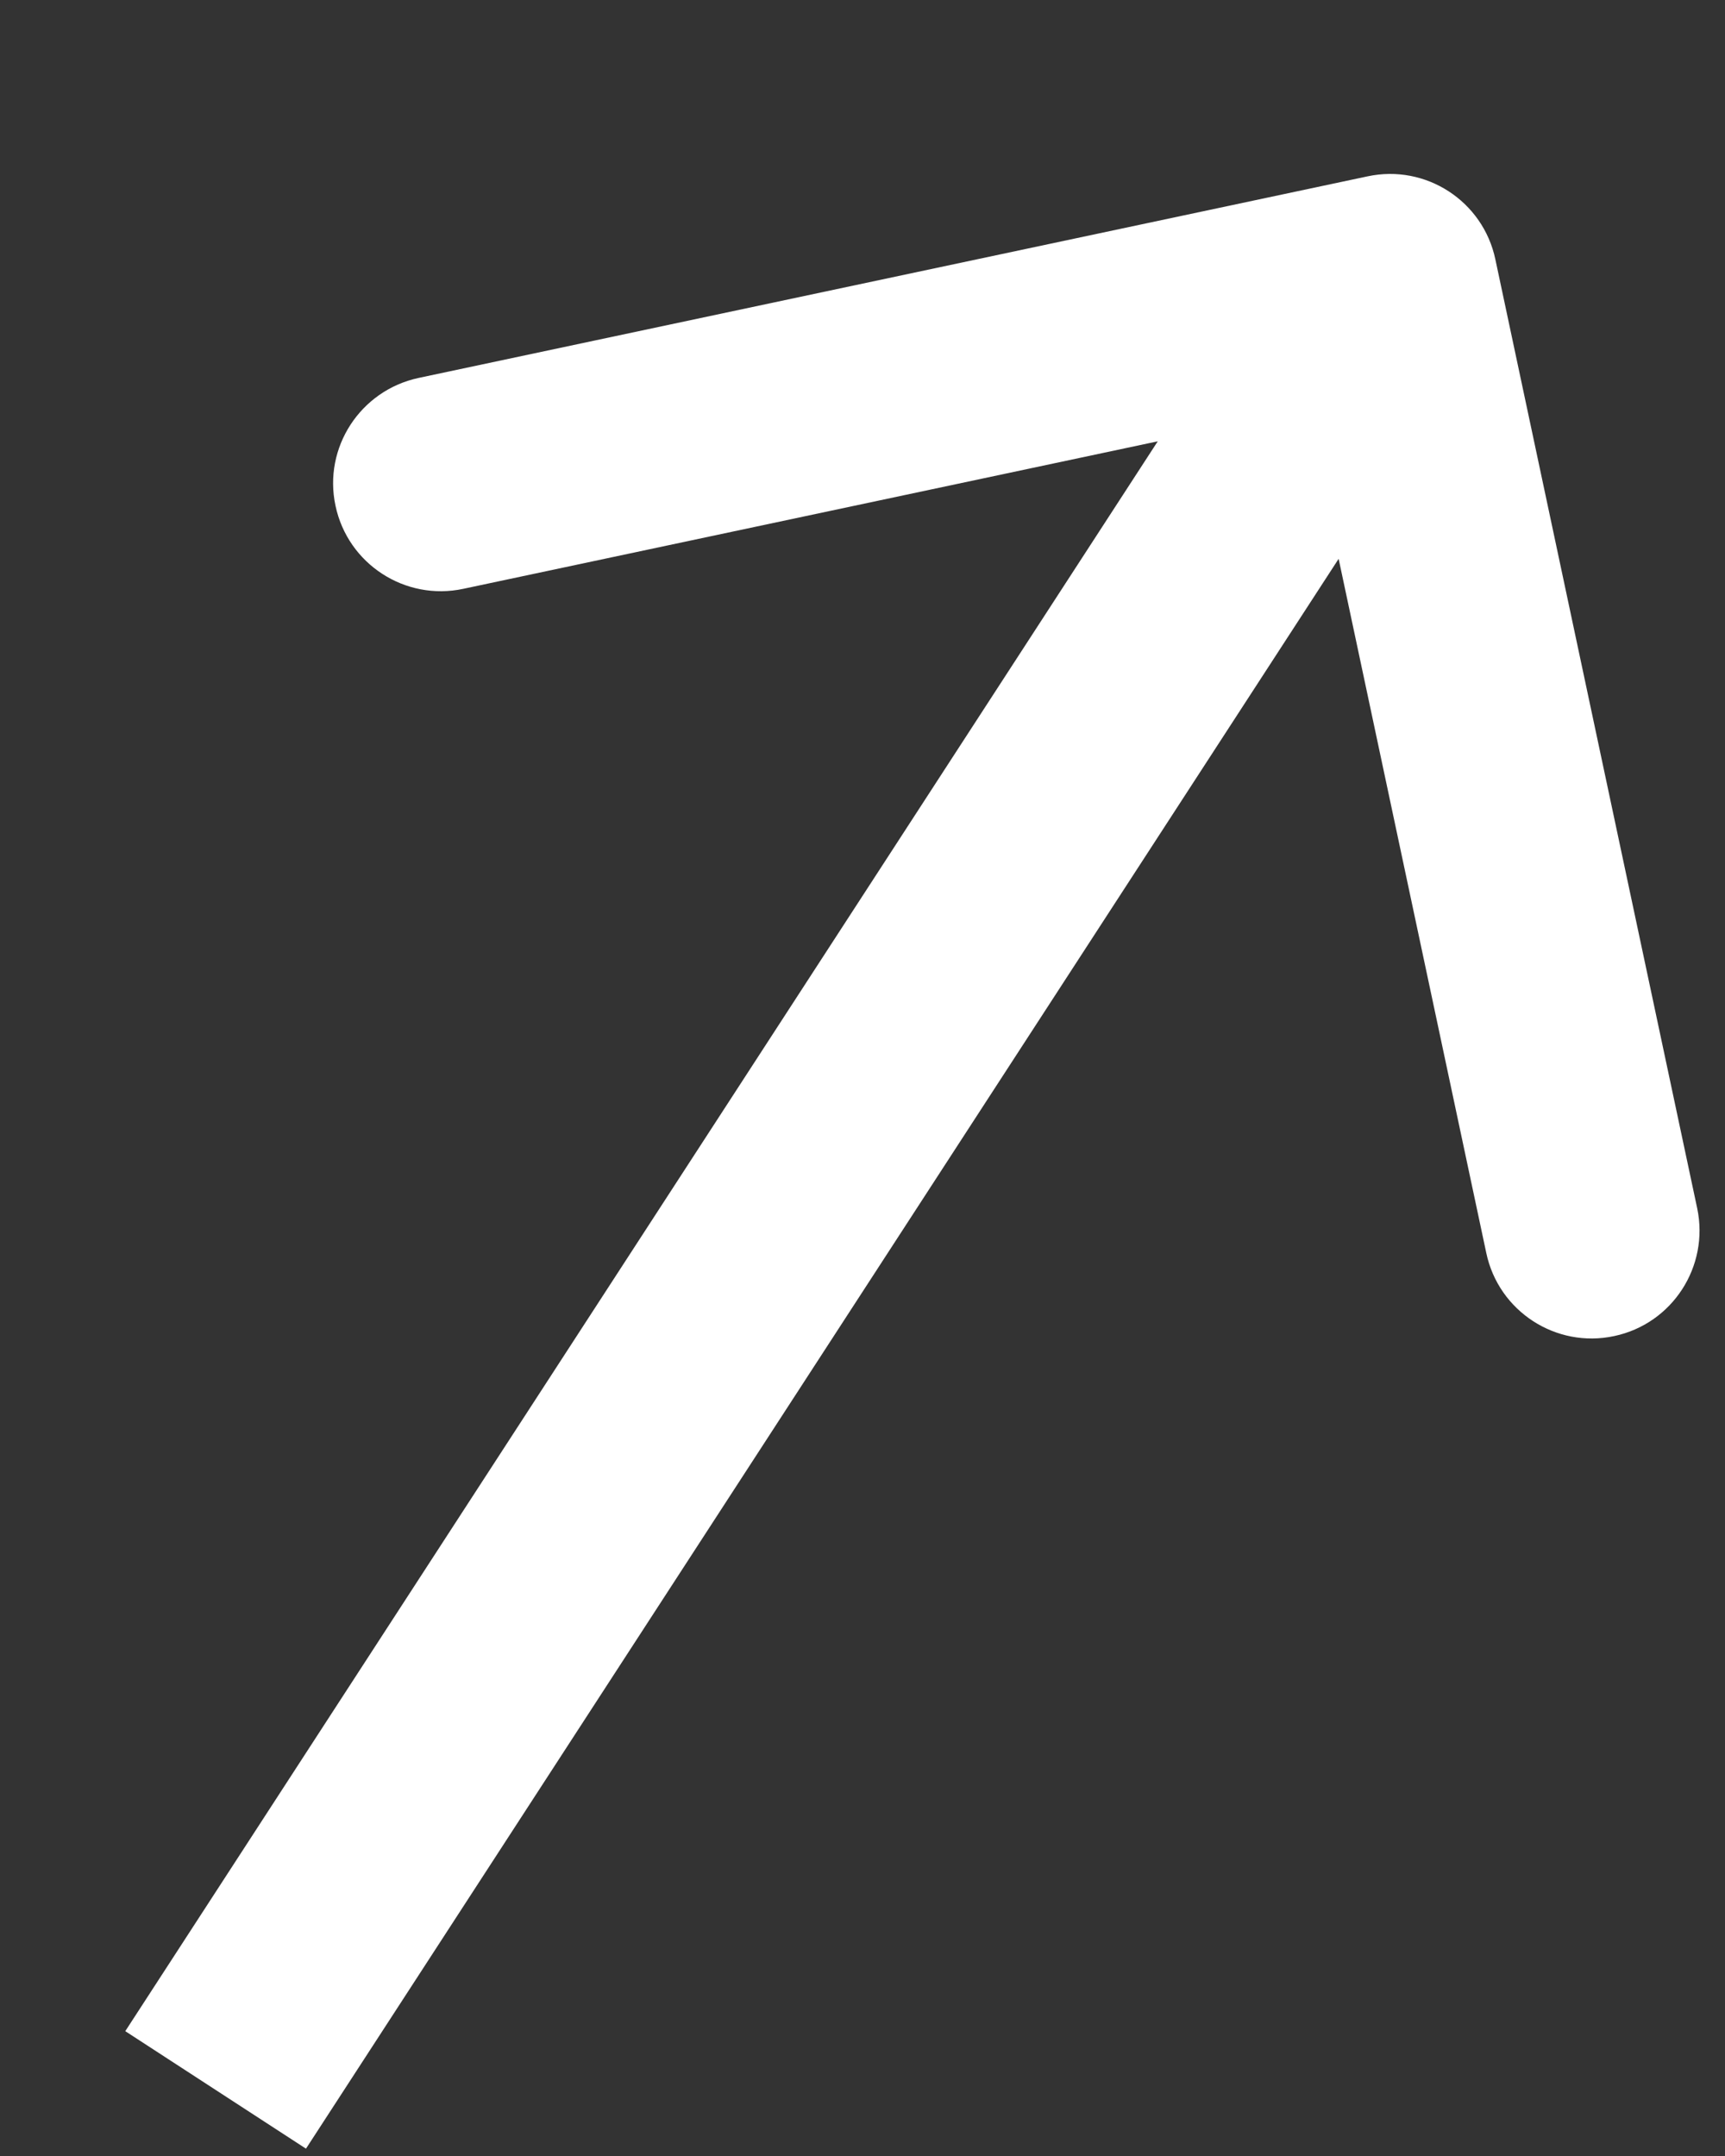<svg width="8" height="10" viewBox="0 0 8 10" fill="none" xmlns="http://www.w3.org/2000/svg">
<rect x="0" y="0" width="8" height="10" fill="#333333" stroke="none"/>
<path d="M6.935 1.203C6.878 0.933 6.613 0.76 6.342 0.818L1.941 1.753C1.671 1.811 1.498 2.076 1.556 2.346C1.613 2.616 1.879 2.789 2.149 2.731L6.061 1.9L6.893 5.812C6.95 6.082 7.216 6.255 7.486 6.197C7.756 6.14 7.928 5.874 7.871 5.604L6.935 1.203ZM1.419 9.966L6.866 1.579L6.027 1.034L0.581 9.421L1.419 9.966Z" fill="white"/>
</svg>
